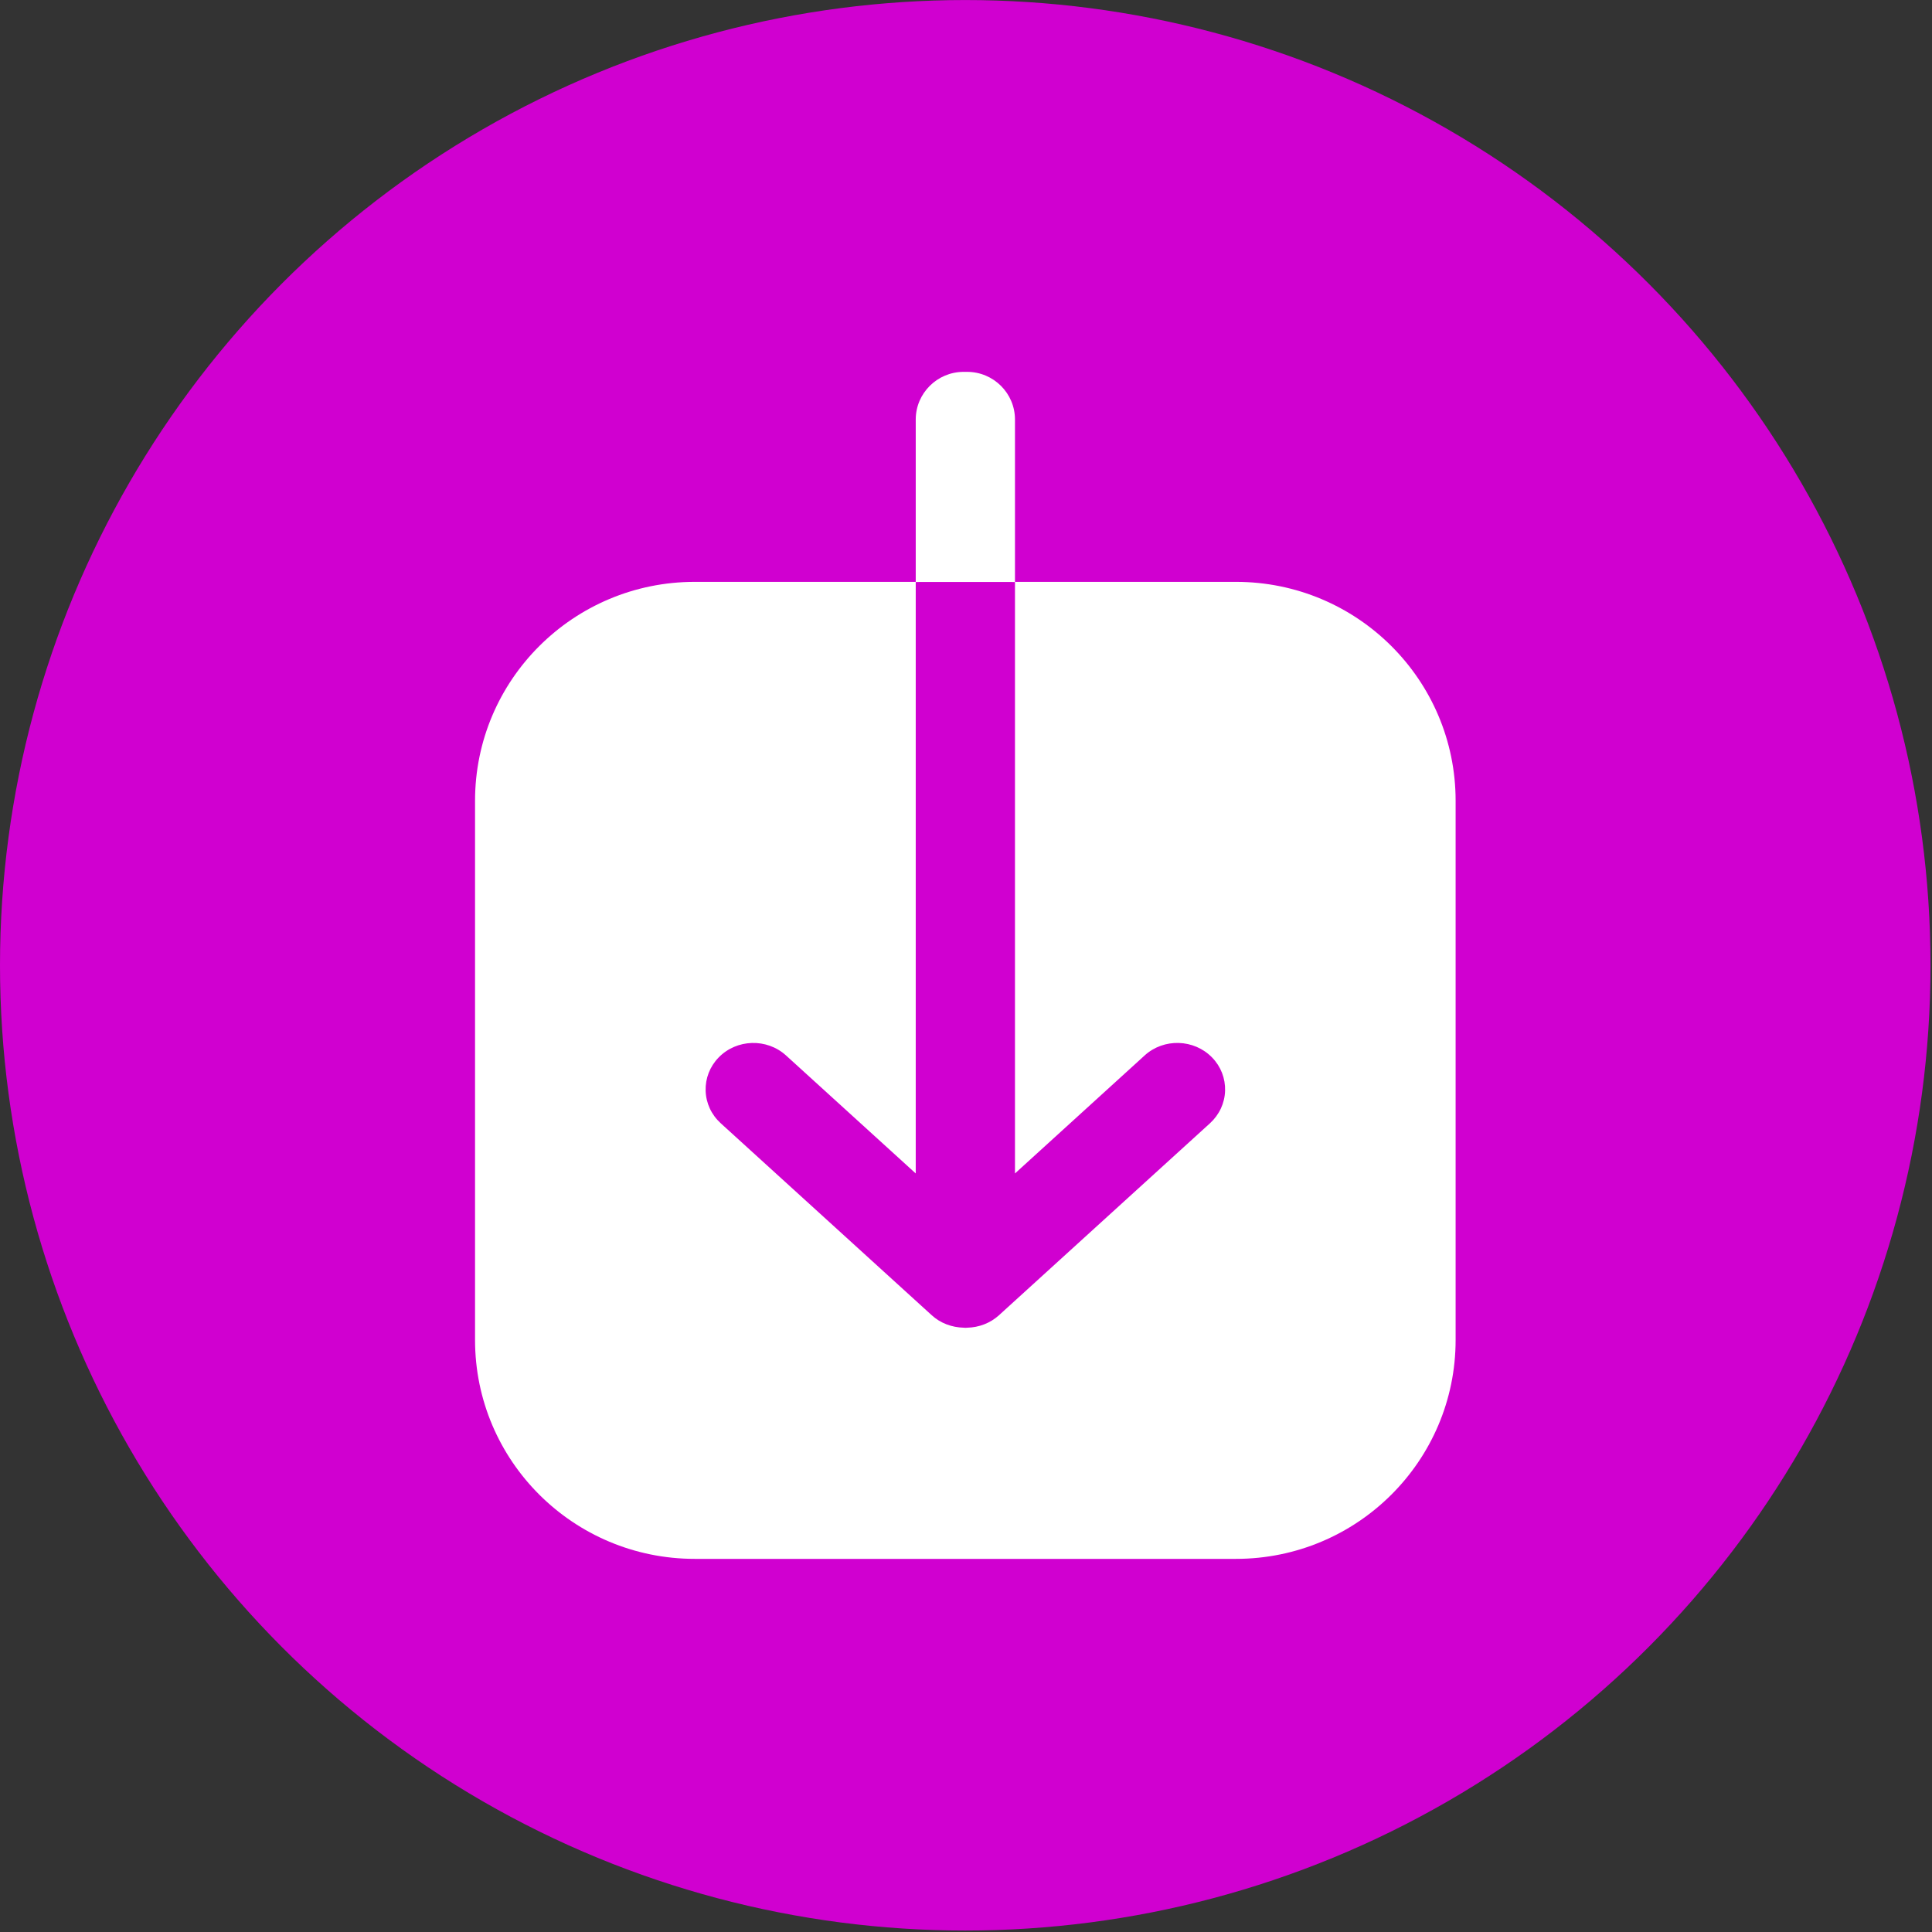 <?xml version="1.0" encoding="UTF-8" standalone="no"?>
<!DOCTYPE svg PUBLIC "-//W3C//DTD SVG 1.1//EN" "http://www.w3.org/Graphics/SVG/1.1/DTD/svg11.dtd">
<svg width="100%" height="100%" viewBox="0 0 369 369" version="1.1" xmlns="http://www.w3.org/2000/svg" xmlns:xlink="http://www.w3.org/1999/xlink" xml:space="preserve" xmlns:serif="http://www.serif.com/" style="fill-rule:evenodd;clip-rule:evenodd;stroke-linejoin:round;stroke-miterlimit:2;">
    <rect x="0" y="0" width="369" height="369" fill="#333333" stroke="none"/>
    <g transform="matrix(1,0,0,1,525.988,3168.36)">
        <g>
            <g transform="matrix(1,0,0,1,141.982,-541.145)">
                <circle cx="-483.613" cy="-2442.85" r="184.357" style="fill:rgb(208,0,208);"/>
            </g>
            <g id="Download" transform="matrix(9.857,7.28991e-31,-1.21498e-31,9.857,-809.823,-3580.33)">
                <path d="M48.462,53.069L52.744,53.069C55.094,53.069 57,54.968 57,57.31L57,67.759C57,70.101 55.094,72 52.744,72L42.257,72C39.906,72 38,70.101 38,67.759L38,57.31C38,54.968 39.906,53.069 42.257,53.069L46.539,53.069L46.539,49.924C46.539,49.414 46.956,49 47.467,49L47.534,49C48.046,49 48.462,49.414 48.462,49.924L48.462,53.069ZM48.405,53.071L46.595,53.071L46.595,53.072L46.539,53.072L46.539,64.532L44.026,62.246C43.655,61.908 43.068,61.925 42.719,62.286C42.55,62.46 42.461,62.689 42.468,62.929C42.475,63.17 42.579,63.394 42.76,63.559L46.851,67.281C47.016,67.431 47.234,67.516 47.475,67.521L47.502,67.523L47.534,67.521C47.766,67.516 47.984,67.431 48.15,67.281L52.241,63.559C52.421,63.394 52.526,63.17 52.533,62.929C52.54,62.689 52.451,62.46 52.282,62.286C51.933,61.925 51.345,61.907 50.974,62.246L48.462,64.532L48.462,53.072L48.405,53.072L48.405,53.071Z" style="fill:white;"/>
            </g>
        </g>
    </g>
</svg>
